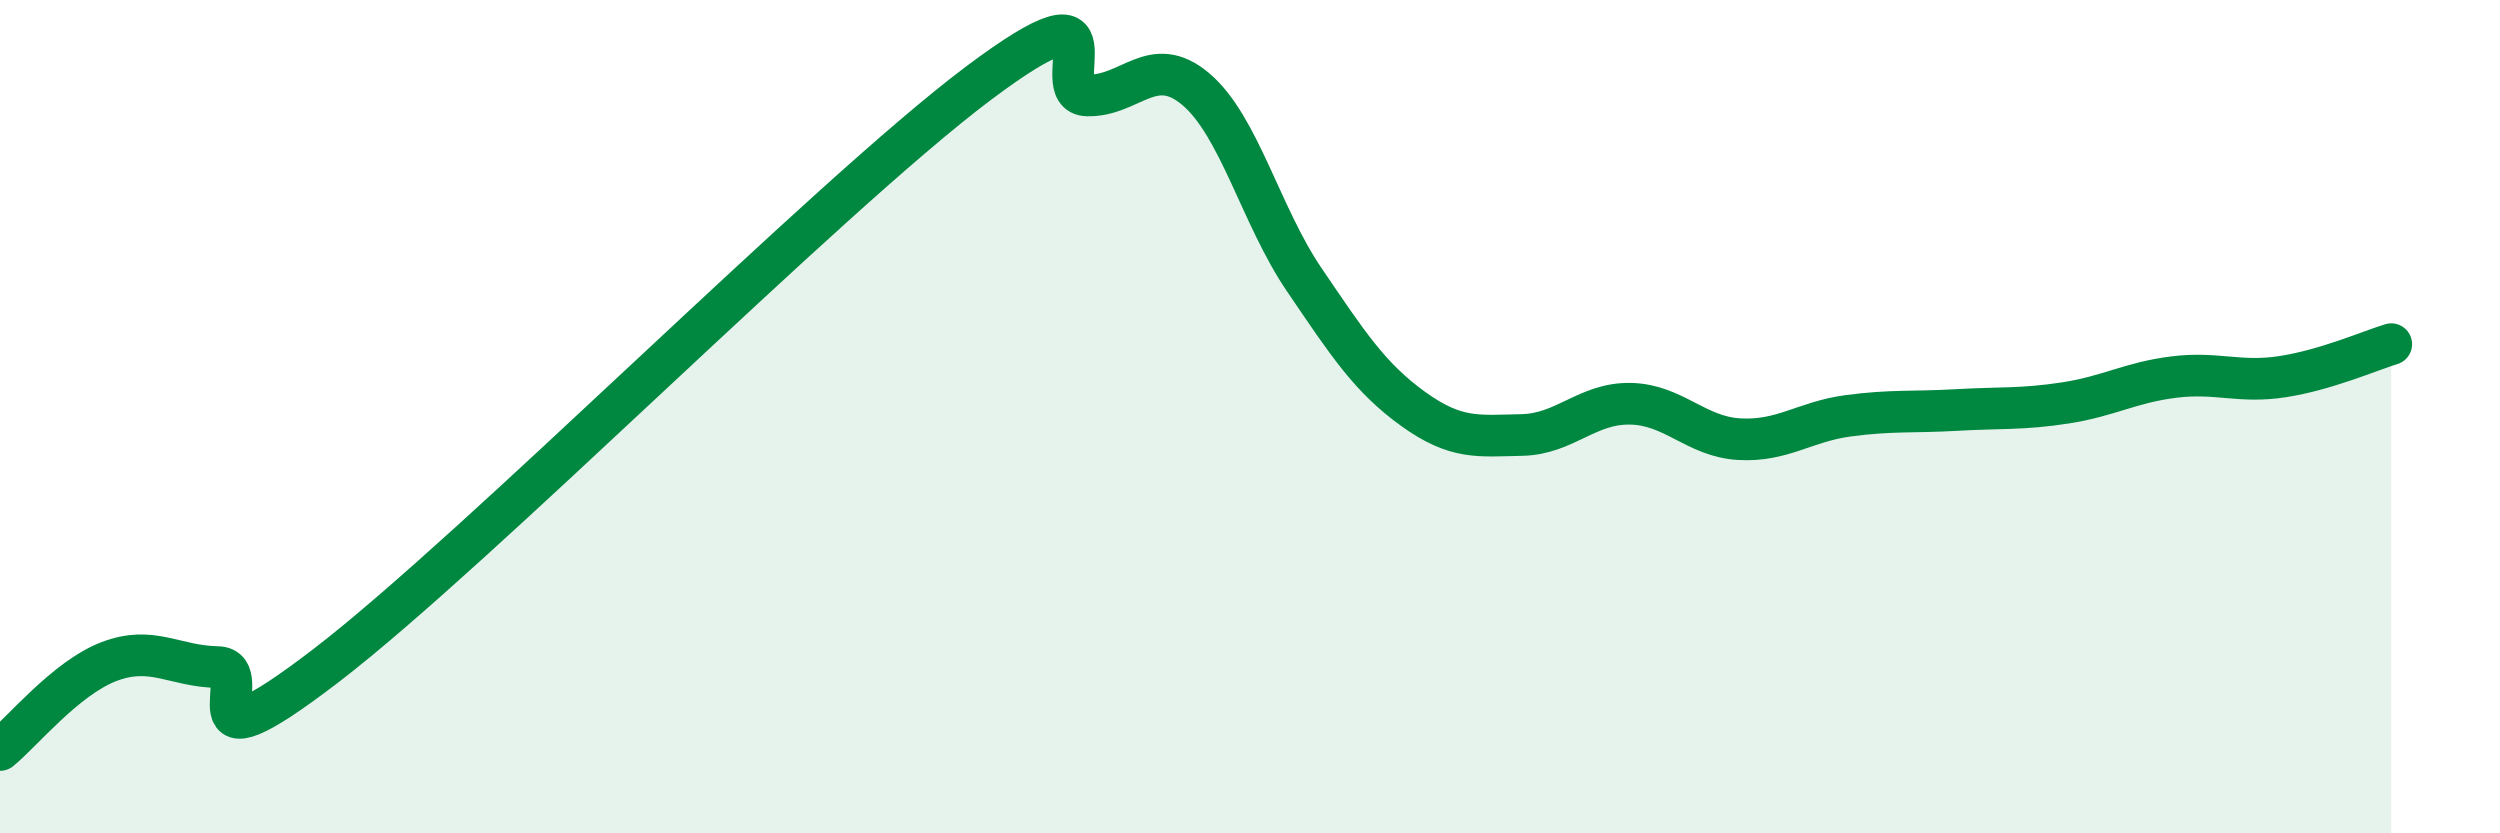 
    <svg width="60" height="20" viewBox="0 0 60 20" xmlns="http://www.w3.org/2000/svg">
      <path
        d="M 0,18 C 0.52,17.58 1.57,16.28 2.61,15.88 C 3.65,15.48 4.18,15.99 5.22,16.01 C 6.26,16.03 4.18,18.77 7.83,15.97 C 11.48,13.17 19.83,4.74 23.48,2 C 27.13,-0.74 25.05,2.26 26.09,2.29 C 27.13,2.32 27.66,1.26 28.7,2.14 C 29.74,3.02 30.26,5.18 31.3,6.71 C 32.34,8.24 32.87,9.06 33.91,9.81 C 34.95,10.56 35.48,10.46 36.52,10.44 C 37.56,10.42 38.09,9.67 39.13,9.69 C 40.17,9.71 40.7,10.48 41.74,10.54 C 42.78,10.6 43.31,10.12 44.35,9.98 C 45.39,9.84 45.92,9.9 46.96,9.84 C 48,9.78 48.53,9.83 49.57,9.67 C 50.61,9.51 51.13,9.18 52.17,9.05 C 53.21,8.92 53.74,9.2 54.78,9.04 C 55.82,8.88 56.87,8.42 57.39,8.26L57.39 20L0 20Z"
        fill="#008740"
        opacity="0.1"
        stroke-linecap="round"
        stroke-linejoin="round"
      />
      <path
        d="M 0,18 C 0.52,17.58 1.57,16.28 2.61,15.88 C 3.65,15.48 4.18,15.99 5.22,16.01 C 6.26,16.03 4.18,18.77 7.83,15.97 C 11.48,13.17 19.83,4.74 23.48,2 C 27.13,-0.74 25.05,2.26 26.09,2.29 C 27.13,2.32 27.66,1.26 28.7,2.14 C 29.74,3.02 30.26,5.18 31.3,6.71 C 32.34,8.24 32.87,9.06 33.91,9.81 C 34.95,10.56 35.48,10.46 36.52,10.44 C 37.56,10.42 38.09,9.67 39.13,9.69 C 40.17,9.71 40.7,10.48 41.74,10.54 C 42.78,10.6 43.31,10.12 44.35,9.98 C 45.39,9.84 45.92,9.9 46.96,9.84 C 48,9.78 48.53,9.83 49.57,9.67 C 50.61,9.51 51.13,9.18 52.17,9.05 C 53.21,8.92 53.74,9.2 54.78,9.04 C 55.82,8.88 56.87,8.42 57.39,8.26"
        stroke="#008740"
        stroke-width="1"
        fill="none"
        stroke-linecap="round"
        stroke-linejoin="round"
      />
    </svg>
  